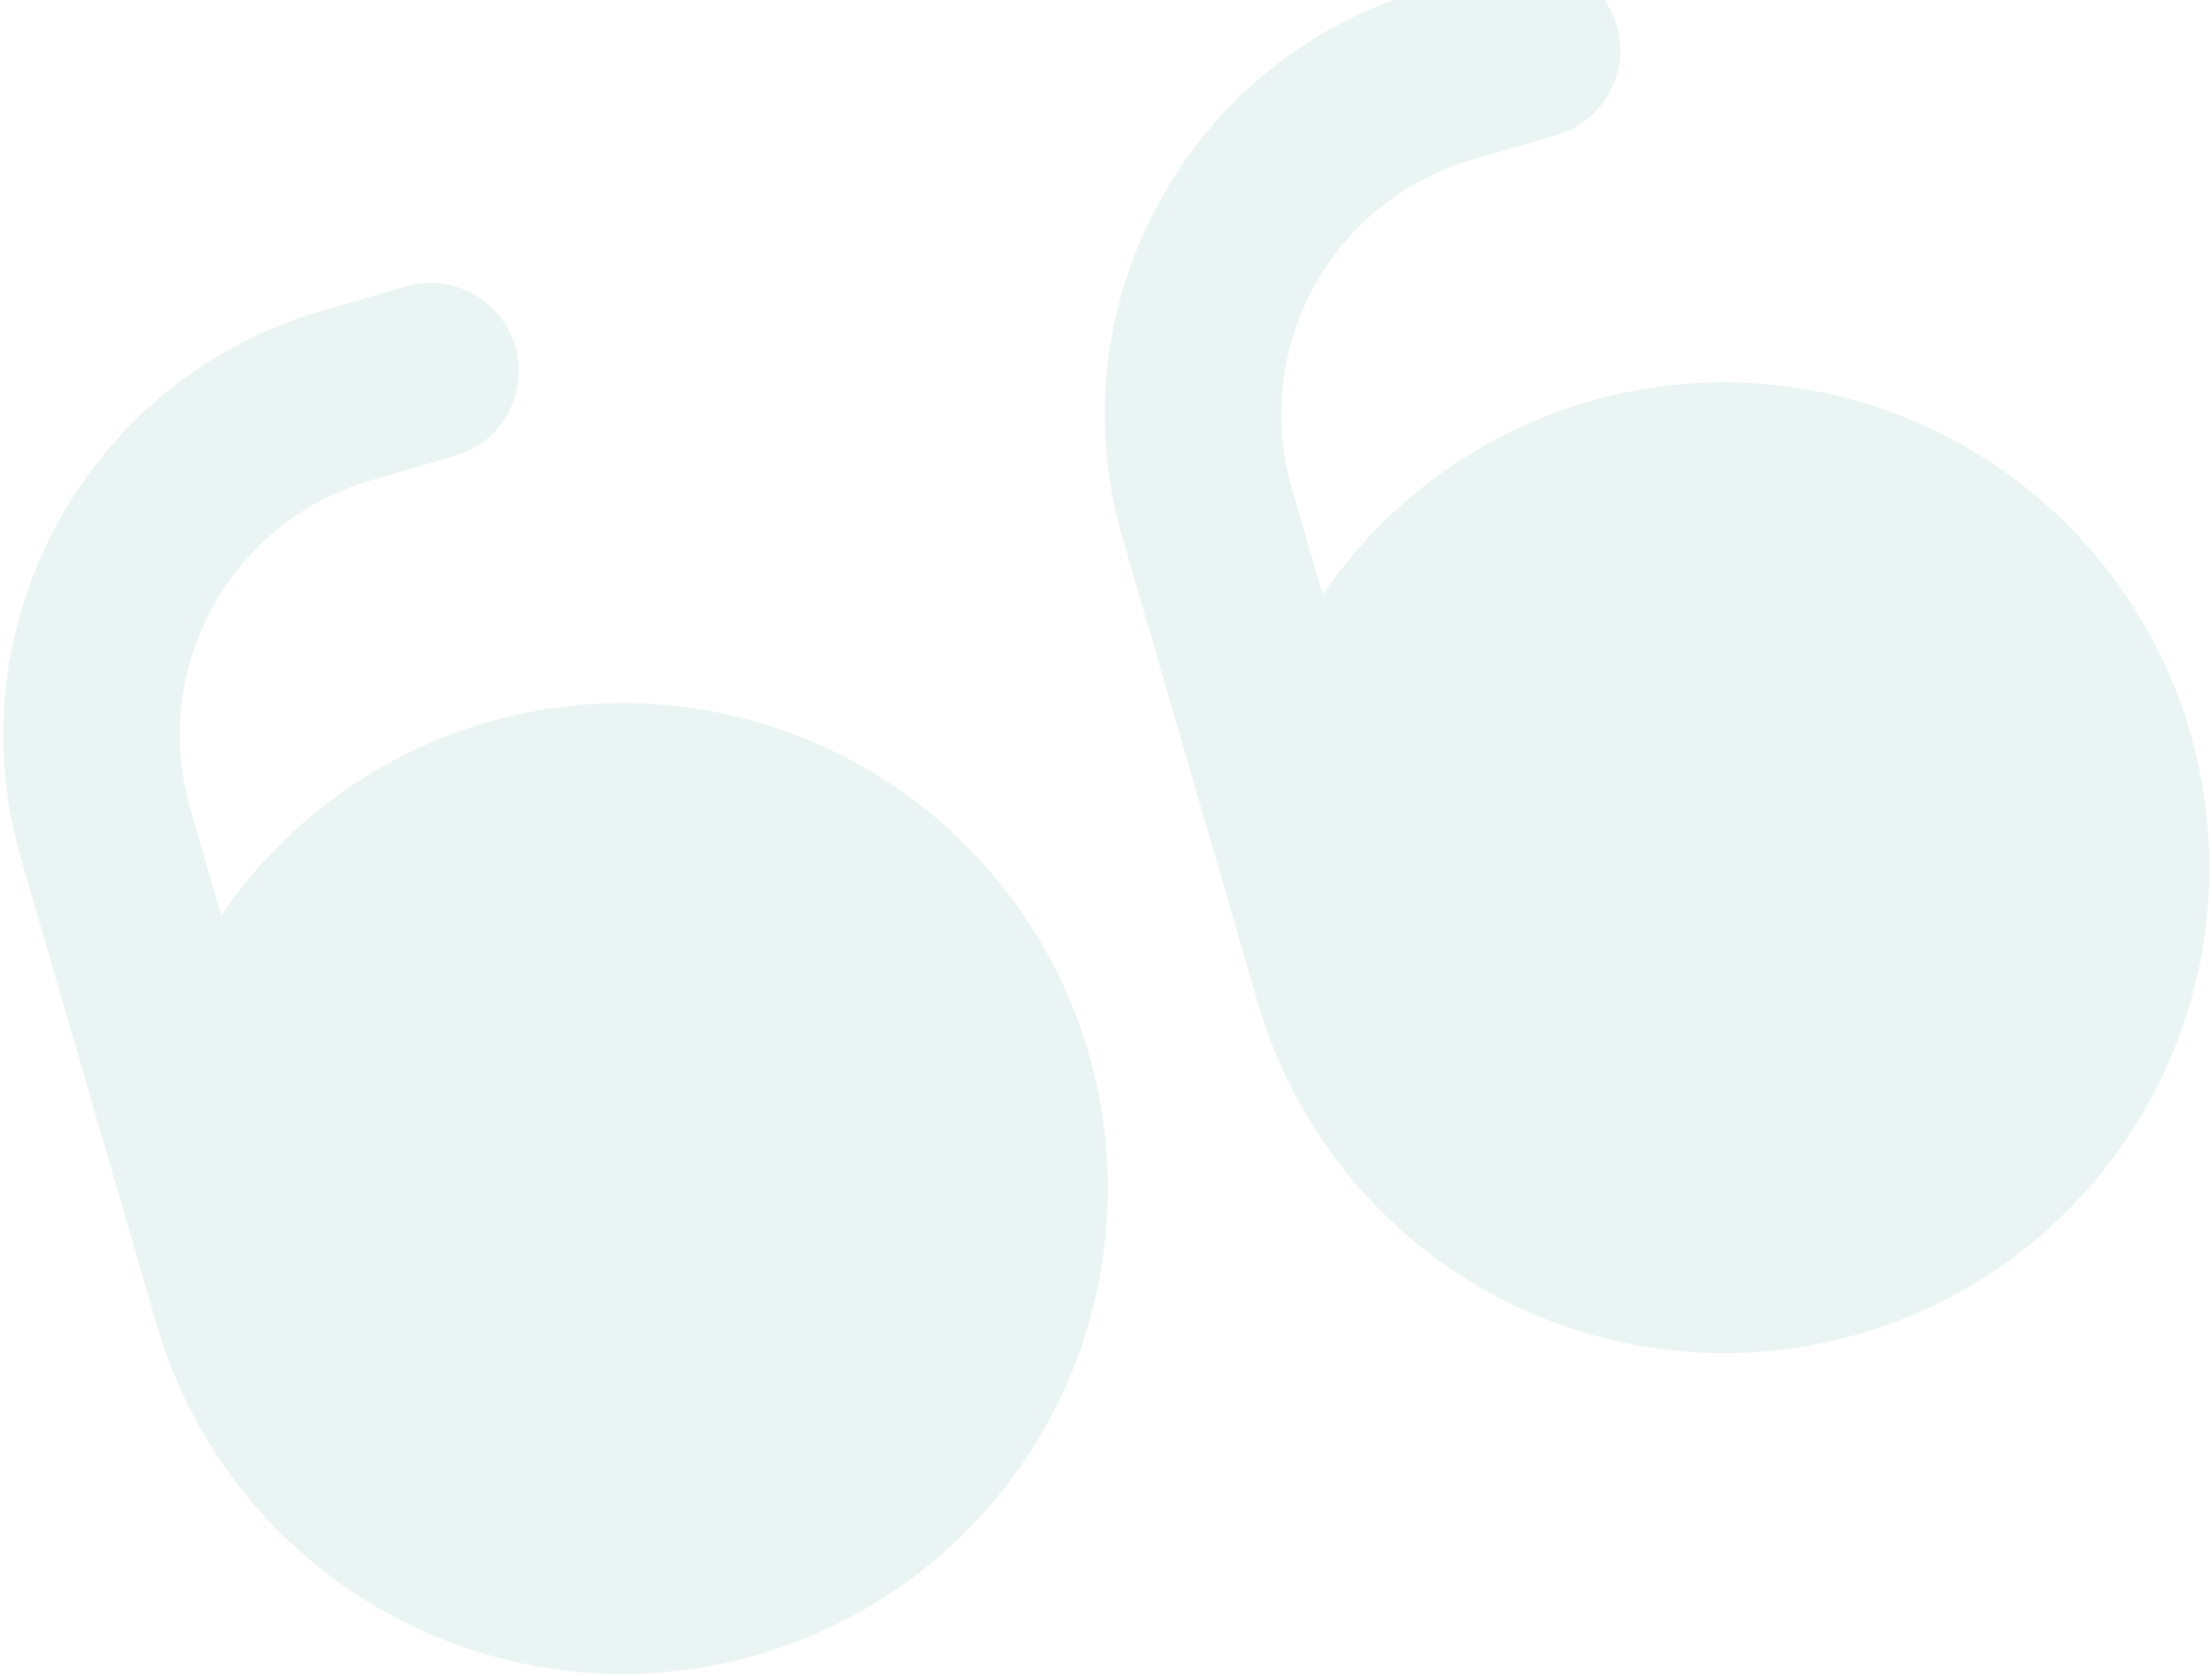 <svg width="561" height="425" viewBox="0 0 561 425" fill="none" xmlns="http://www.w3.org/2000/svg">
<path opacity="0.2" fill-rule="evenodd" clip-rule="evenodd" d="M560.324 221.32C559.763 275.576 523.743 323.066 471.647 338.234C440.302 347.361 406.615 343.662 377.997 327.951C349.379 312.24 328.174 285.804 319.047 254.458L284.636 136.27C267.436 76.939 301.506 14.881 360.796 -2.457L382.285 -8.714C394.153 -12.169 406.575 -5.35 410.03 6.518C413.486 18.386 406.666 30.808 394.798 34.264L373.309 40.52C337.733 50.921 317.29 88.158 327.613 123.757L335.48 150.775C366.014 105.923 422.314 86.353 474.085 102.596C525.855 118.839 560.885 167.064 560.324 221.32ZM280.969 302.657C280.407 356.913 244.388 404.403 192.292 419.571C127.018 438.577 58.697 401.069 39.692 335.795L5.28 217.607C-11.919 158.276 22.15 96.218 81.441 78.88L102.929 72.623C114.797 69.168 127.219 75.987 130.675 87.855C134.13 99.723 127.311 112.145 115.443 115.601L93.954 121.857C58.378 132.258 37.935 169.495 48.258 205.094L56.124 232.112C86.659 187.26 142.959 167.69 194.729 183.933C246.5 200.176 281.53 248.401 280.969 302.657Z" fill="#99D1C6"/>
</svg>
